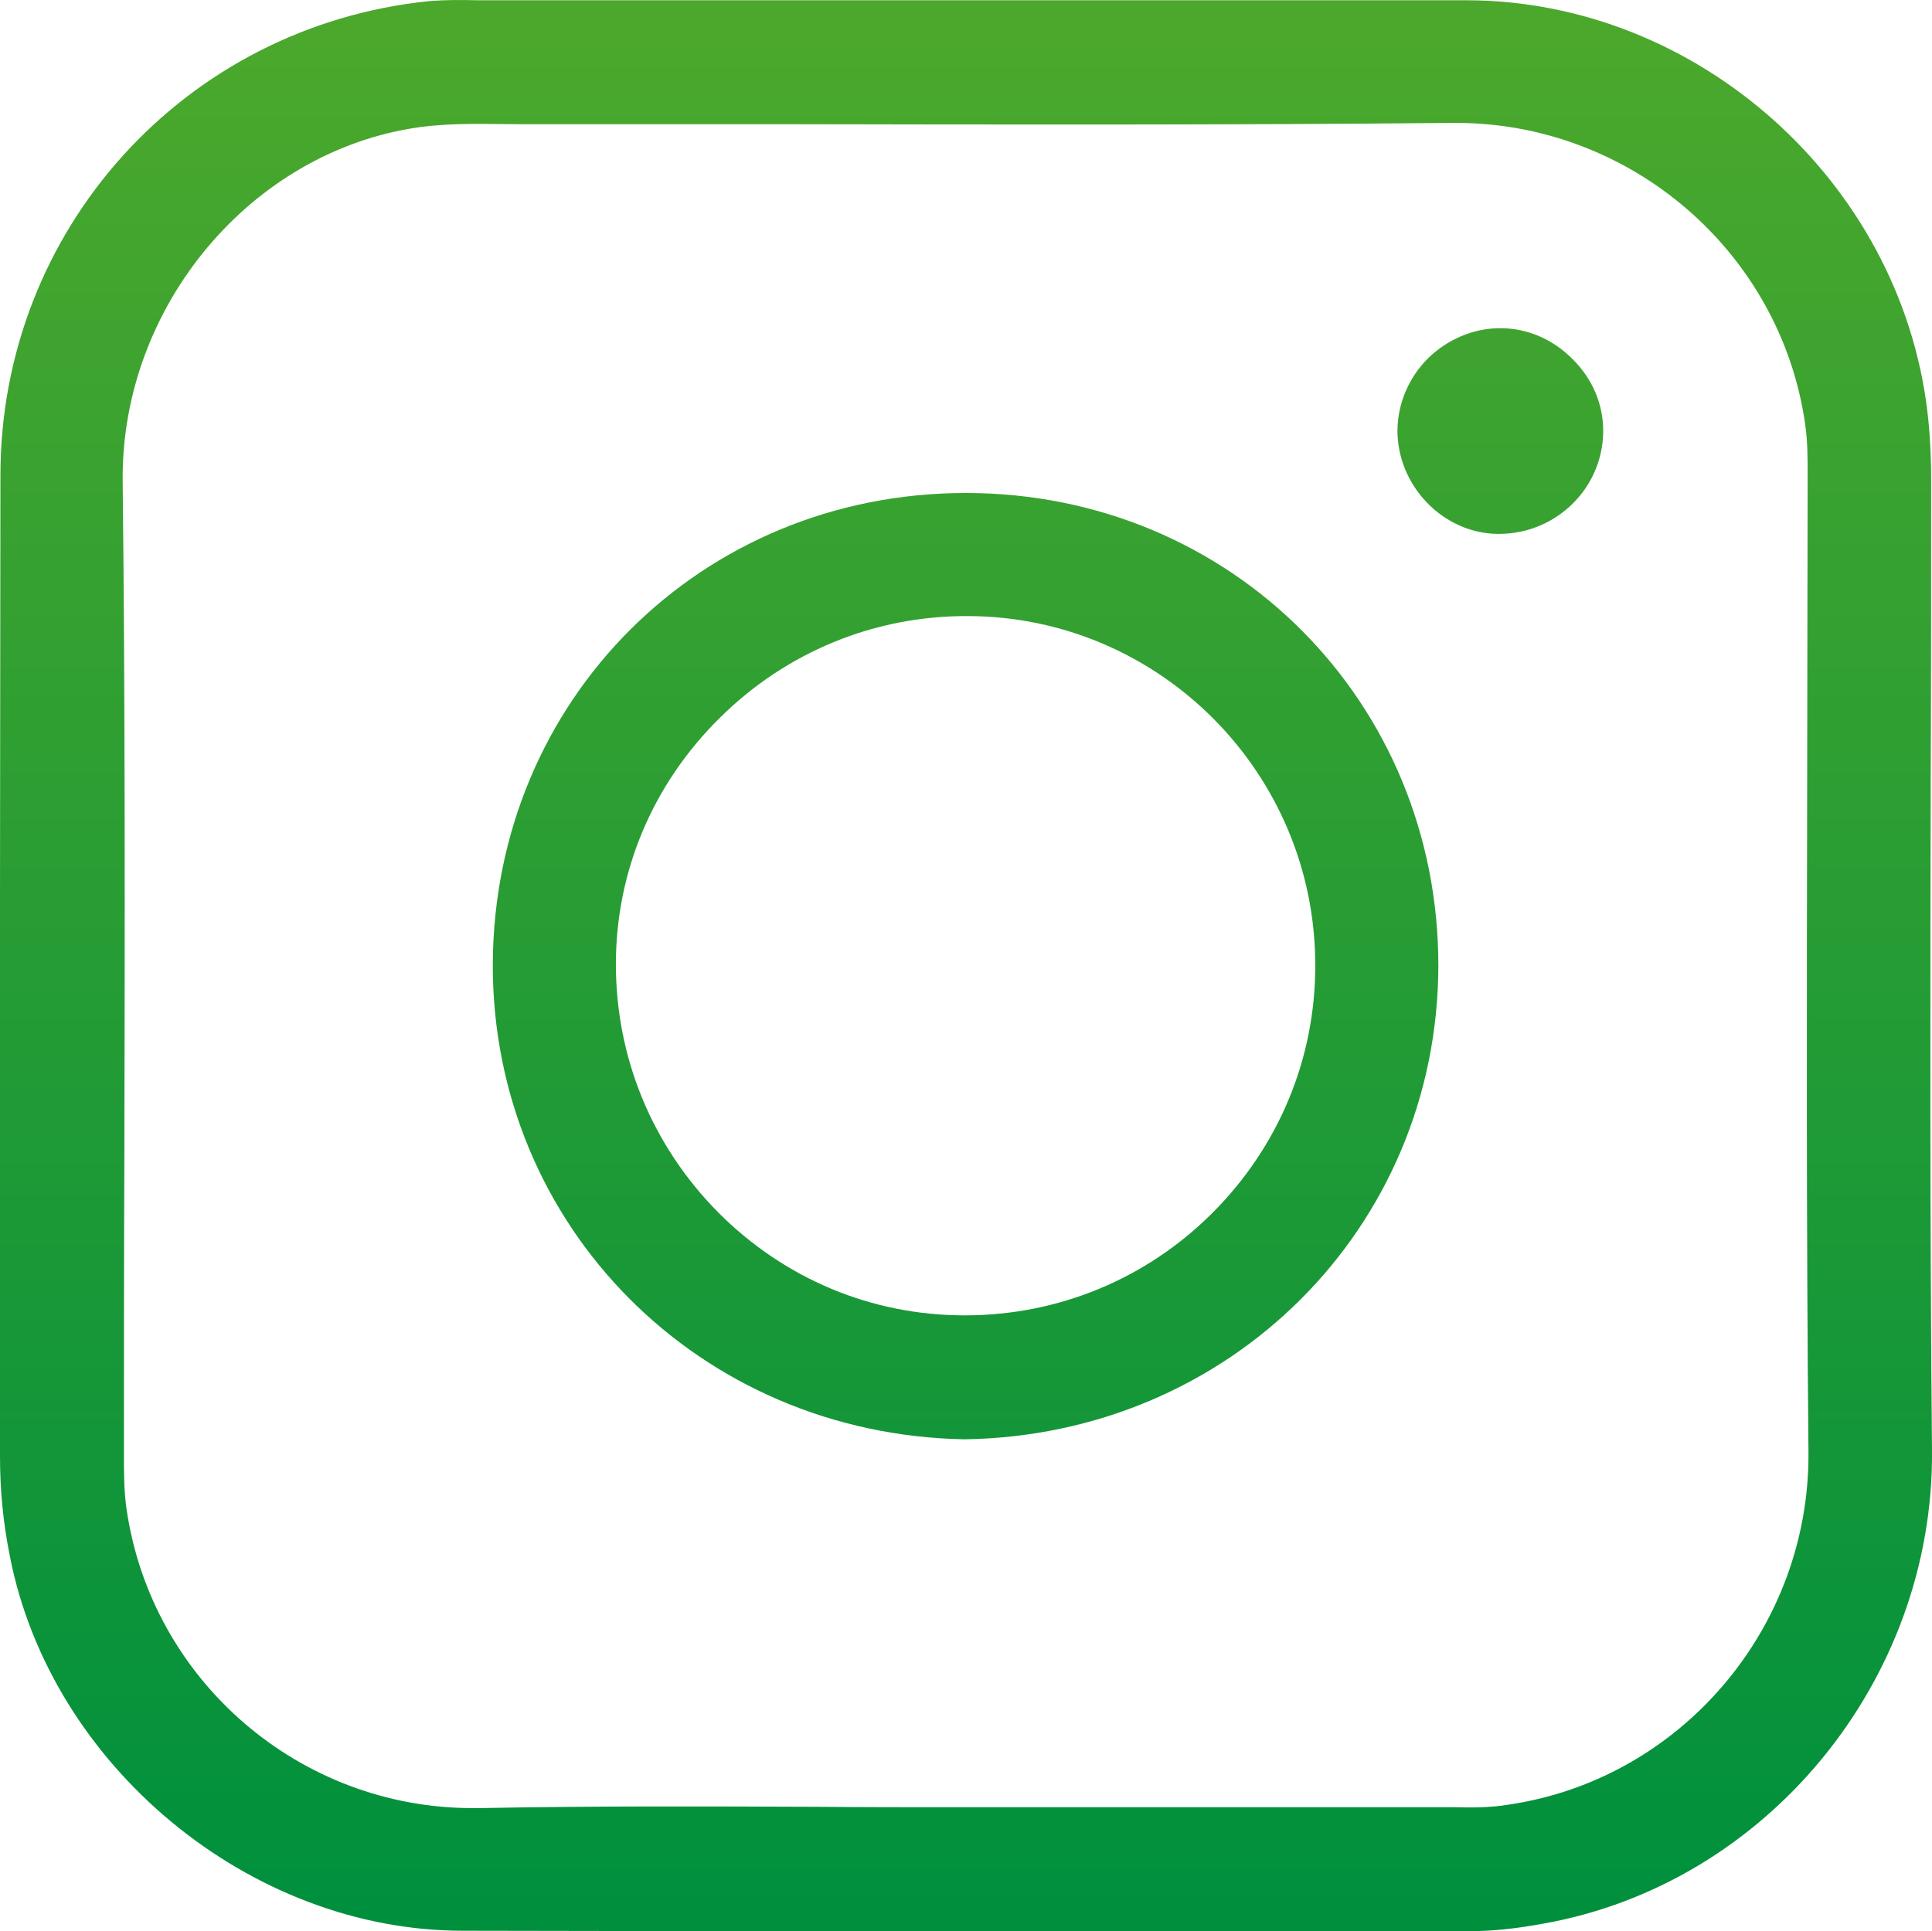 <!-- Generator: Adobe Illustrator 24.0.3, SVG Export Plug-In  -->
<svg version="1.1" xmlns="http://www.w3.org/2000/svg" xmlns:xlink="http://www.w3.org/1999/xlink" x="0px" y="0px" width="44.89px"
	 height="44.876px" viewBox="0 0 44.89 44.876" style="enable-background:new 0 0 44.89 44.876;" xml:space="preserve">
<style type="text/css">
	.st0{fill:url(#SVGID_1_);}
	.st1{fill:url(#SVGID_2_);}
	.st2{fill:url(#SVGID_3_);}
	.st3{fill:url(#SVGID_4_);}
	.st4{fill:url(#SVGID_5_);}
	.st5{fill:url(#SVGID_6_);}
</style>
<defs>
</defs>
<g>
	<linearGradient id="SVGID_1_" gradientUnits="userSpaceOnUse" x1="22.445" y1="44.354" x2="22.445" y2="0.683">
		<stop  offset="0" style="stop-color:#00903D"/>
		<stop  offset="1" style="stop-color:#4BA82C"/>
	</linearGradient>
	<path class="st0" d="M44.86,18.016c0.01-2.29,0.01-4.58,0.01-6.88c0-0.57-0.03-1.1-0.09-1.6c-0.65-5.33-5.34-9.51-10.68-9.53H11.08
		c-0.37-0.01-0.74-0.01-1.11,0.02c-5.68,0.58-9.96,5.31-9.96,11.02L0,20.806v13.02c0,0.79,0.07,1.55,0.23,2.34
		c0.95,4.87,5.57,8.7,10.52,8.7c4.53,0.01,9.07,0.01,13.6,0.01h9.79c0.5,0,1.03-0.05,1.69-0.17c5.21-0.91,9.11-5.65,9.06-11.01
		C44.84,28.466,44.85,23.156,44.86,18.016z M35.05,41.936c-0.42,0.07-0.84,0.07-1.24,0.06H22.38c-1.14,0-2.28,0-3.42-0.01
		c-2.56-0.01-5.21-0.02-7.81,0.03h-0.17c-4.02,0-7.46-2.96-8.04-6.95c-0.06-0.42-0.06-0.83-0.06-1.23v-0.13c0-2.29,0-4.58,0.01-6.88
		c0.01-5.13,0.02-10.44-0.04-15.67c-0.03-4.04,2.99-7.65,6.89-8.2c0.83-0.11,1.56-0.07,2.28-0.07h6.15
		c5.11,0.01,10.39,0.02,15.59-0.03h0.07c4.05,0,7.53,2.99,8.11,6.98c0.06,0.4,0.06,0.78,0.06,1.16v0.15c0,2.3-0.01,4.61-0.01,6.91
		c-0.01,5.15-0.02,10.46,0.03,15.69C42.05,37.826,39.06,41.346,35.05,41.936z"/>
	<linearGradient id="SVGID_2_" gradientUnits="userSpaceOnUse" x1="22.435" y1="44.354" x2="22.435" y2="0.683">
		<stop  offset="0" style="stop-color:#00903D"/>
		<stop  offset="1" style="stop-color:#4BA82C"/>
	</linearGradient>
	<path class="st1" d="M22.46,11.456c-0.01,0-0.02,0-0.02,0c-6.15,0-10.97,4.81-10.99,10.96c-0.01,6.08,4.8,10.92,10.96,11.03
		c6.16-0.09,10.99-4.91,11.01-10.99C33.43,16.306,28.61,11.466,22.46,11.456z M28.17,28.186c-1.54,1.54-3.59,2.38-5.75,2.38
		c0,0,0,0-0.01,0c-2.16,0-4.19-0.85-5.73-2.4c-1.53-1.55-2.37-3.59-2.37-5.76c0-2.16,0.86-4.19,2.41-5.72
		c1.54-1.53,3.59-2.38,5.77-2.37c4.45,0.01,8.08,3.65,8.07,8.13C30.56,24.606,29.71,26.646,28.17,28.186z"/>
	<linearGradient id="SVGID_3_" gradientUnits="userSpaceOnUse" x1="34.86" y1="44.354" x2="34.86" y2="0.683">
		<stop  offset="0" style="stop-color:#00903D"/>
		<stop  offset="1" style="stop-color:#4BA82C"/>
	</linearGradient>
	<path class="st2" d="M34.86,7.626c-0.64,0-1.24,0.27-1.68,0.7c-0.43,0.43-0.7,1.02-0.71,1.66c-0.01,1.3,1.06,2.41,2.33,2.42h0.03
		c1.32,0,2.4-1.05,2.42-2.36c0.01-0.63-0.24-1.23-0.7-1.69C36.09,7.886,35.49,7.626,34.86,7.626z"/>
</g>
</svg>